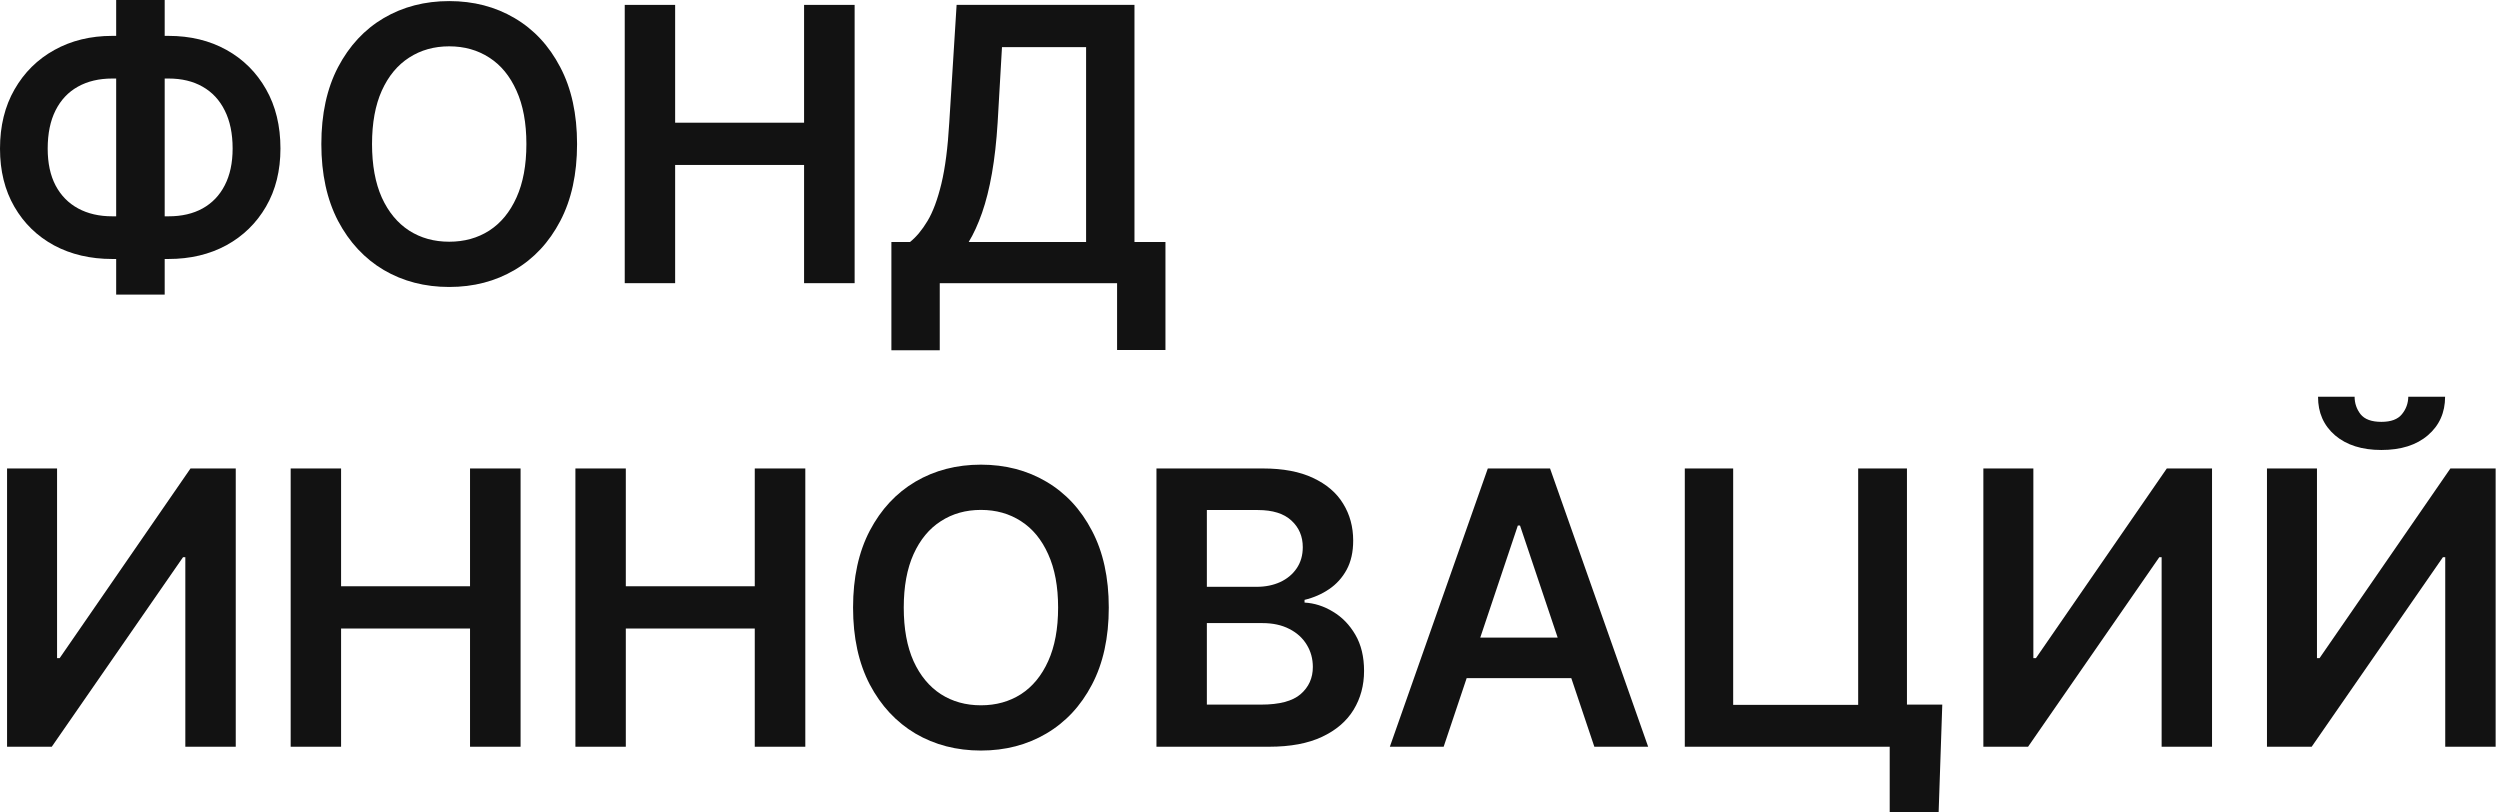 <?xml version="1.0" encoding="UTF-8"?> <svg xmlns="http://www.w3.org/2000/svg" width="160" height="52" viewBox="0 0 160 52" fill="none"><path d="M145.086 29.982H148.286V42.121H148.451L156.825 29.982H159.721V47.791H156.495V35.66H156.347L147.947 47.791H145.086V29.982ZM154.13 25.39H156.486C156.486 26.404 156.118 27.228 155.382 27.86C154.651 28.486 153.66 28.799 152.408 28.799C151.167 28.799 150.179 28.486 149.442 27.86C148.712 27.228 148.35 26.404 148.355 25.39H150.695C150.695 25.807 150.822 26.181 151.077 26.512C151.338 26.836 151.782 26.999 152.408 26.999C153.022 26.999 153.46 26.836 153.721 26.512C153.988 26.187 154.124 25.813 154.13 25.39Z" fill="#121212"></path><path d="M126.935 29.982H130.135V42.121H130.3L138.675 29.982H141.57V47.791H138.344V35.66H138.196L129.796 47.791H126.935V29.982Z" fill="#121212"></path><path d="M124.306 45.095L124.072 52H120.941V47.791H119.689V45.095H124.306ZM107.827 47.791V29.982H110.923V45.113H118.923V29.982H122.045V47.791H107.827Z" fill="#121212"></path><path d="M92.394 47.791H88.95L95.22 29.982H99.203L105.482 47.791H102.038L97.281 33.634H97.142L92.394 47.791ZM92.507 40.808H101.899V43.4H92.507V40.808Z" fill="#121212"></path><path d="M74.013 47.791V29.982H80.83C82.117 29.982 83.187 30.184 84.039 30.59C84.897 30.99 85.538 31.538 85.961 32.234C86.39 32.929 86.604 33.718 86.604 34.599C86.604 35.324 86.465 35.944 86.187 36.46C85.909 36.97 85.535 37.385 85.065 37.704C84.596 38.023 84.071 38.252 83.491 38.391V38.565C84.123 38.599 84.729 38.794 85.309 39.147C85.894 39.495 86.373 39.988 86.744 40.626C87.115 41.263 87.3 42.034 87.3 42.939C87.3 43.861 87.077 44.69 86.63 45.426C86.184 46.156 85.512 46.733 84.613 47.156C83.714 47.58 82.584 47.791 81.222 47.791H74.013ZM77.239 45.095H80.709C81.88 45.095 82.723 44.872 83.239 44.426C83.761 43.974 84.022 43.394 84.022 42.687C84.022 42.159 83.891 41.684 83.63 41.26C83.37 40.831 82.999 40.495 82.517 40.252C82.036 40.002 81.462 39.878 80.795 39.878H77.239V45.095ZM77.239 37.556H80.43C80.987 37.556 81.488 37.454 81.935 37.251C82.381 37.043 82.732 36.75 82.987 36.373C83.248 35.99 83.378 35.538 83.378 35.017C83.378 34.327 83.135 33.758 82.648 33.312C82.166 32.866 81.451 32.642 80.5 32.642H77.239V37.556Z" fill="#121212"></path><path d="M70.962 38.886C70.962 40.805 70.603 42.449 69.884 43.817C69.171 45.179 68.197 46.223 66.962 46.948C65.733 47.672 64.339 48.035 62.779 48.035C61.22 48.035 59.823 47.672 58.588 46.948C57.359 46.217 56.385 45.171 55.666 43.808C54.953 42.44 54.596 40.799 54.596 38.886C54.596 36.967 54.953 35.327 55.666 33.964C56.385 32.596 57.359 31.55 58.588 30.825C59.823 30.1 61.22 29.738 62.779 29.738C64.339 29.738 65.733 30.1 66.962 30.825C68.197 31.55 69.171 32.596 69.884 33.964C70.603 35.327 70.962 36.967 70.962 38.886ZM67.719 38.886C67.719 37.535 67.507 36.396 67.084 35.469C66.666 34.535 66.087 33.831 65.345 33.356C64.603 32.874 63.748 32.634 62.779 32.634C61.811 32.634 60.956 32.874 60.214 33.356C59.472 33.831 58.889 34.535 58.466 35.469C58.049 36.396 57.84 37.535 57.84 38.886C57.84 40.237 58.049 41.379 58.466 42.312C58.889 43.24 59.472 43.944 60.214 44.426C60.956 44.901 61.811 45.139 62.779 45.139C63.748 45.139 64.603 44.901 65.345 44.426C66.087 43.944 66.666 43.24 67.084 42.312C67.507 41.379 67.719 40.237 67.719 38.886Z" fill="#121212"></path><path d="M36.826 47.791V29.982H40.052V37.521H48.305V29.982H51.54V47.791H48.305V40.225H40.052V47.791H36.826Z" fill="#121212"></path><path d="M18.603 47.791V29.982H21.829V37.521H30.082V29.982H33.317V47.791H30.082V40.225H21.829V47.791H18.603Z" fill="#121212"></path><path d="M0.452 29.982H3.652V42.121H3.818L12.192 29.982H15.088V47.791H11.861V35.66H11.714L3.313 47.791H0.452V29.982Z" fill="#121212"></path><path d="M57.049 22.419V15.488H58.24C58.64 15.169 59.014 14.72 59.362 14.14C59.71 13.56 60.005 12.766 60.249 11.757C60.492 10.748 60.66 9.444 60.753 7.844L61.223 0.313H72.606V15.488H74.589V22.401H71.493V18.123H60.144V22.419H57.049ZM61.997 15.488H69.51V3.018H64.127L63.849 7.844C63.774 9.056 63.652 10.14 63.484 11.096C63.316 12.053 63.104 12.896 62.849 13.627C62.594 14.351 62.31 14.972 61.997 15.488Z" fill="#121212"></path><path d="M39.983 18.123V0.313H43.209V7.853H51.461V0.313H54.696V18.123H51.461V10.557H43.209V18.123H39.983Z" fill="#121212"></path><path d="M36.932 9.218C36.932 11.137 36.573 12.78 35.854 14.149C35.141 15.511 34.167 16.555 32.932 17.279C31.703 18.004 30.309 18.366 28.749 18.366C27.19 18.366 25.793 18.004 24.558 17.279C23.329 16.549 22.355 15.502 21.636 14.14C20.923 12.772 20.566 11.131 20.566 9.218C20.566 7.299 20.923 5.658 21.636 4.296C22.355 2.928 23.329 1.881 24.558 1.157C25.793 0.432 27.19 0.07 28.749 0.07C30.309 0.07 31.703 0.432 32.932 1.157C34.167 1.881 35.141 2.928 35.854 4.296C36.573 5.658 36.932 7.299 36.932 9.218ZM33.689 9.218C33.689 7.867 33.477 6.728 33.054 5.8C32.636 4.867 32.057 4.163 31.315 3.687C30.573 3.206 29.718 2.965 28.749 2.965C27.781 2.965 26.926 3.206 26.184 3.687C25.442 4.163 24.859 4.867 24.436 5.8C24.019 6.728 23.81 7.867 23.81 9.218C23.81 10.569 24.019 11.711 24.436 12.644C24.859 13.572 25.442 14.276 26.184 14.757C26.926 15.233 27.781 15.47 28.749 15.47C29.718 15.47 30.573 15.233 31.315 14.757C32.057 14.276 32.636 13.572 33.054 12.644C33.477 11.711 33.689 10.569 33.689 9.218Z" fill="#121212"></path><path d="M7.183 2.296H10.783C12.175 2.296 13.409 2.594 14.488 3.191C15.566 3.789 16.412 4.629 17.027 5.713C17.642 6.792 17.949 8.055 17.949 9.505C17.949 10.919 17.642 12.157 17.027 13.218C16.412 14.279 15.566 15.105 14.488 15.697C13.409 16.282 12.175 16.575 10.783 16.575H7.183C5.786 16.575 4.545 16.285 3.461 15.705C2.383 15.12 1.536 14.296 0.922 13.236C0.307 12.175 0 10.934 0 9.514C0 8.064 0.31 6.8 0.93 5.722C1.551 4.638 2.4 3.797 3.478 3.2C4.563 2.597 5.797 2.296 7.183 2.296ZM7.183 5.026C6.337 5.026 5.603 5.2 4.983 5.548C4.368 5.89 3.893 6.395 3.557 7.061C3.22 7.728 3.052 8.545 3.052 9.514C3.052 10.441 3.22 11.227 3.557 11.87C3.899 12.514 4.38 13.004 5 13.34C5.621 13.676 6.348 13.844 7.183 13.844H10.792C11.633 13.844 12.357 13.676 12.966 13.34C13.58 12.998 14.053 12.505 14.383 11.861C14.72 11.212 14.888 10.427 14.888 9.505C14.888 8.548 14.72 7.737 14.383 7.07C14.053 6.403 13.58 5.896 12.966 5.548C12.357 5.2 11.633 5.026 10.792 5.026H7.183ZM10.54 0V18.853H7.435V0H10.54Z" fill="#121212"></path></svg> 